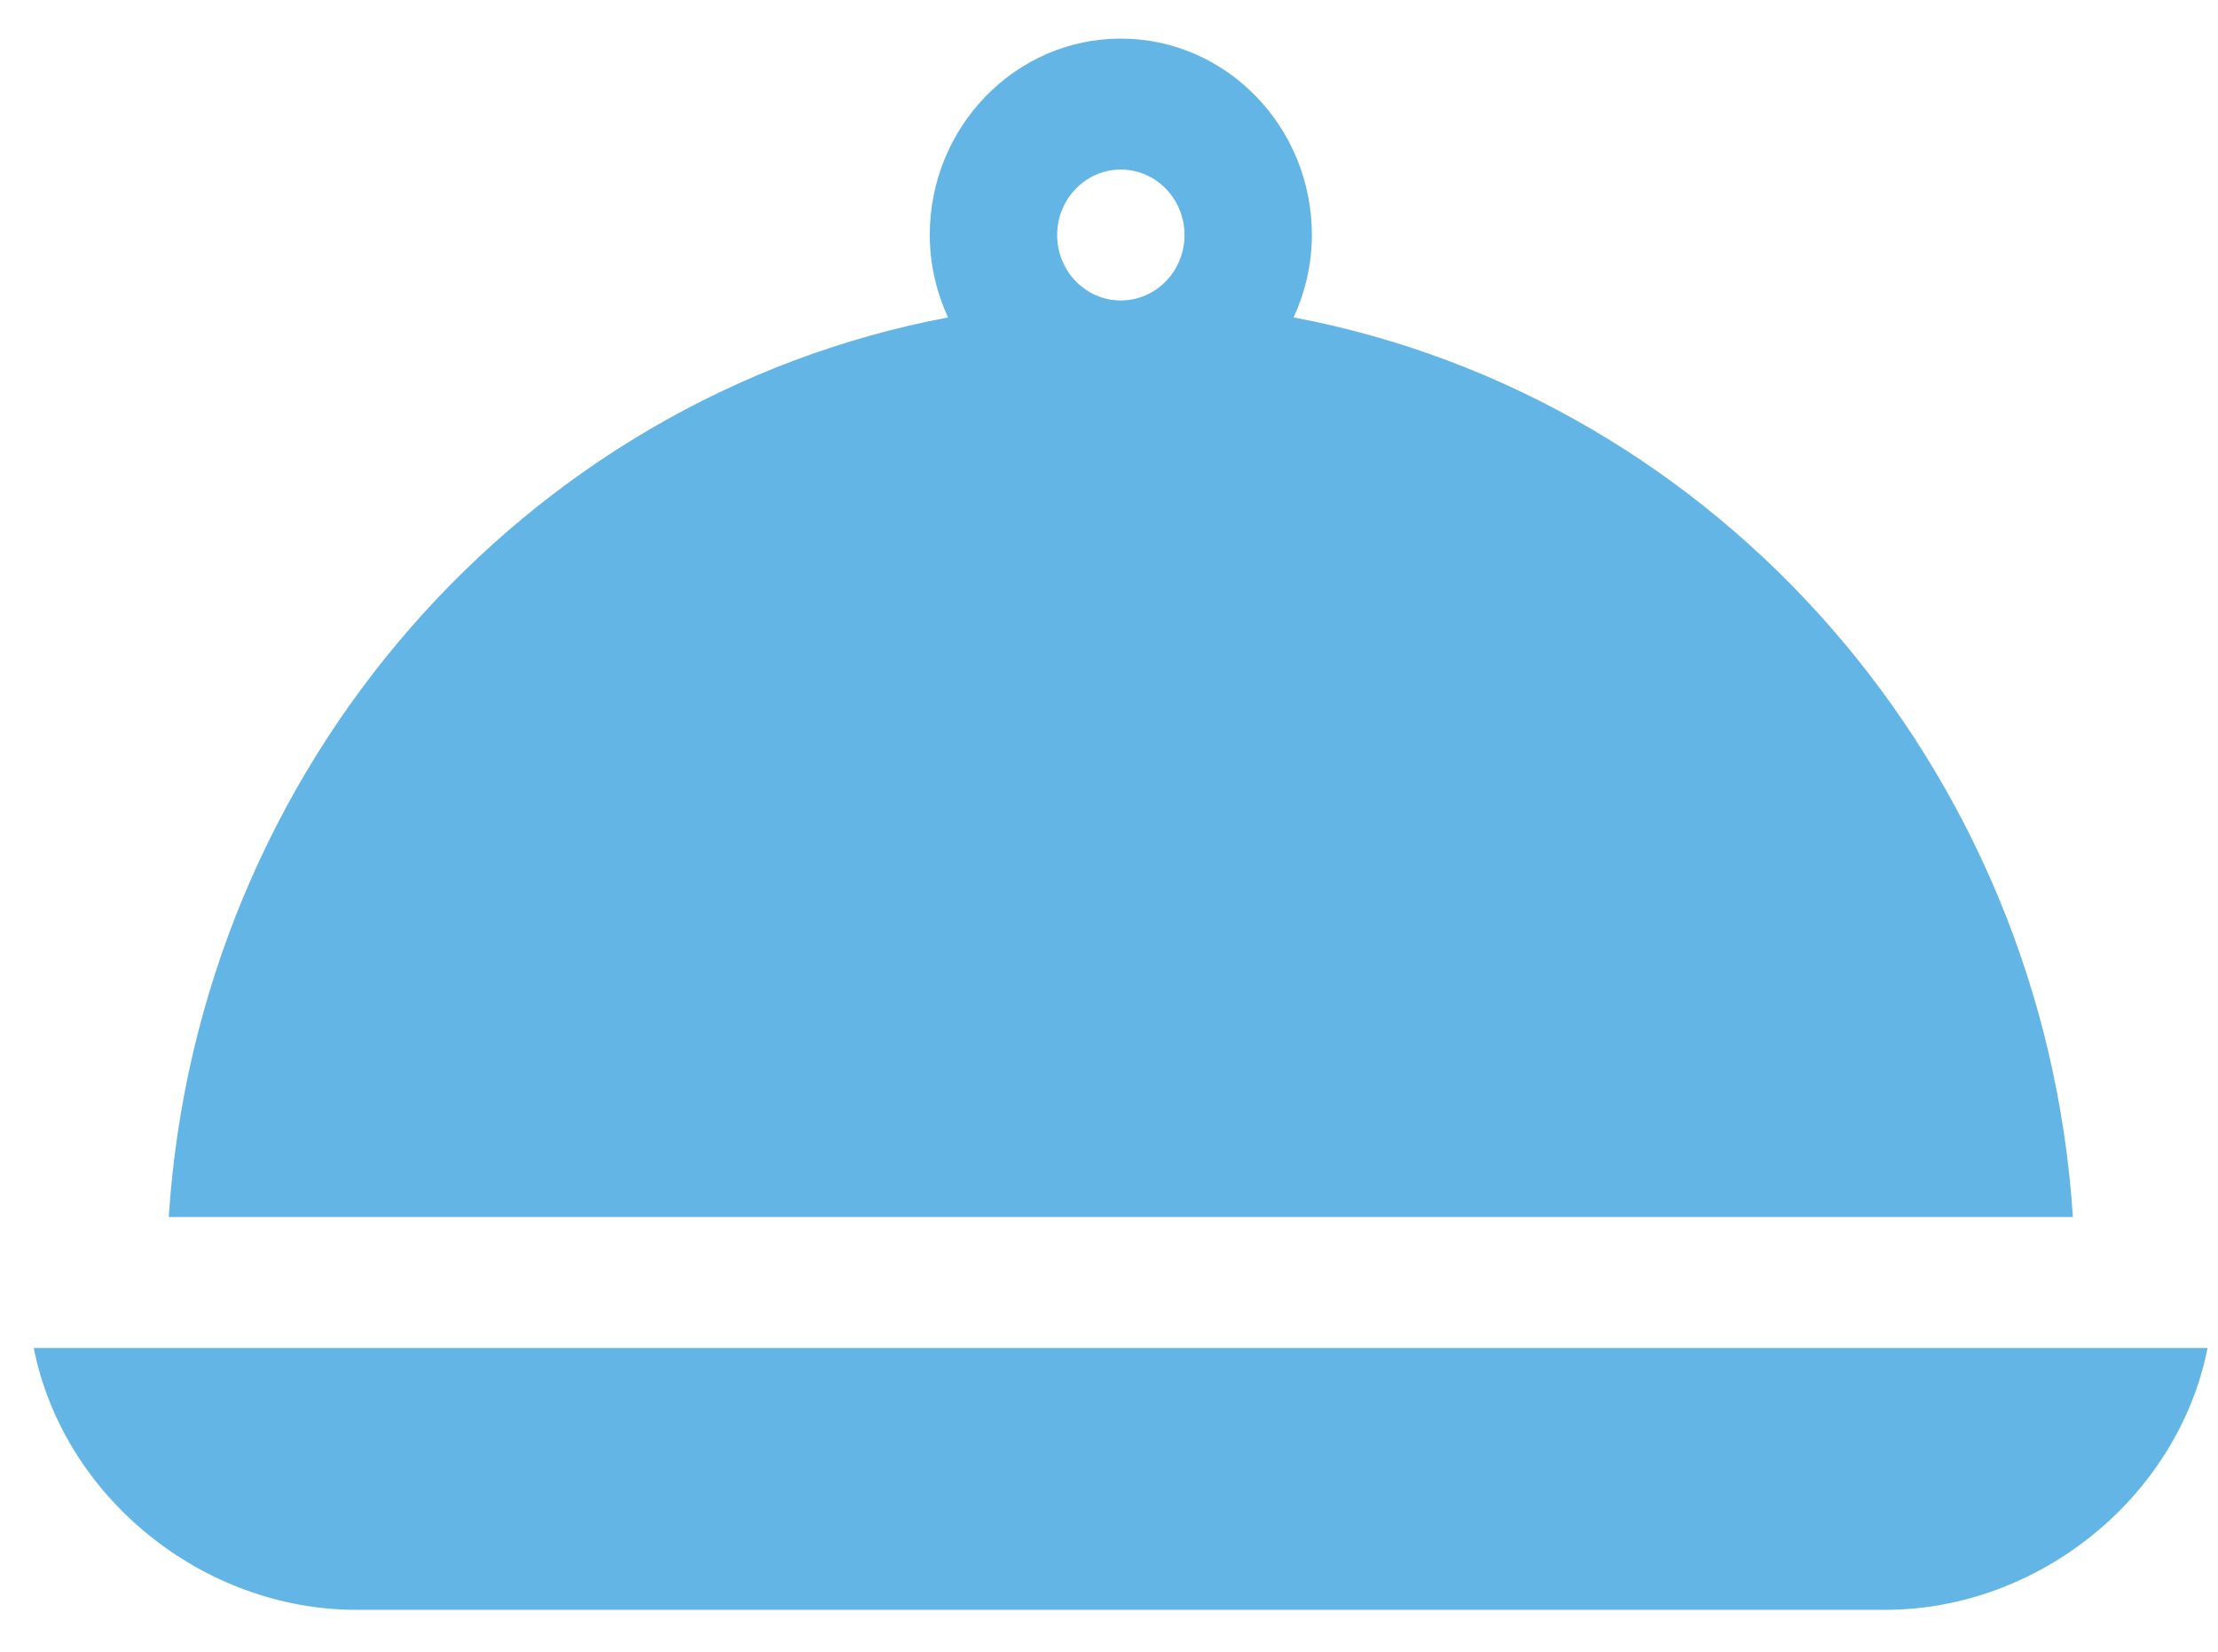 <?xml version="1.0" encoding="UTF-8"?>
<svg xmlns="http://www.w3.org/2000/svg" width="47" height="35" viewBox="0 0 47 35" fill="none">
  <path d="M27.413 6.726C27.655 6.193 27.799 5.606 27.799 4.98C27.799 2.685 25.983 0.818 23.75 0.818C21.518 0.818 19.702 2.685 19.702 4.98C19.702 5.606 19.846 6.193 20.088 6.726C11.103 8.423 4.194 16.228 3.576 25.789H43.925C43.307 16.228 36.398 8.423 27.413 6.726ZM23.75 6.367C23.006 6.367 22.401 5.746 22.401 4.98C22.401 4.214 23.006 3.593 23.75 3.593C24.495 3.593 25.1 4.214 25.1 4.98C25.1 5.746 24.495 6.367 23.75 6.367Z" fill="#62B5E5"></path>
  <path d="M0.715 28.563C1.342 31.725 4.295 34.112 7.553 34.112H39.942C43.2 34.112 46.152 31.725 46.779 28.563H0.715Z" fill="#62B5E5"></path>
</svg>
